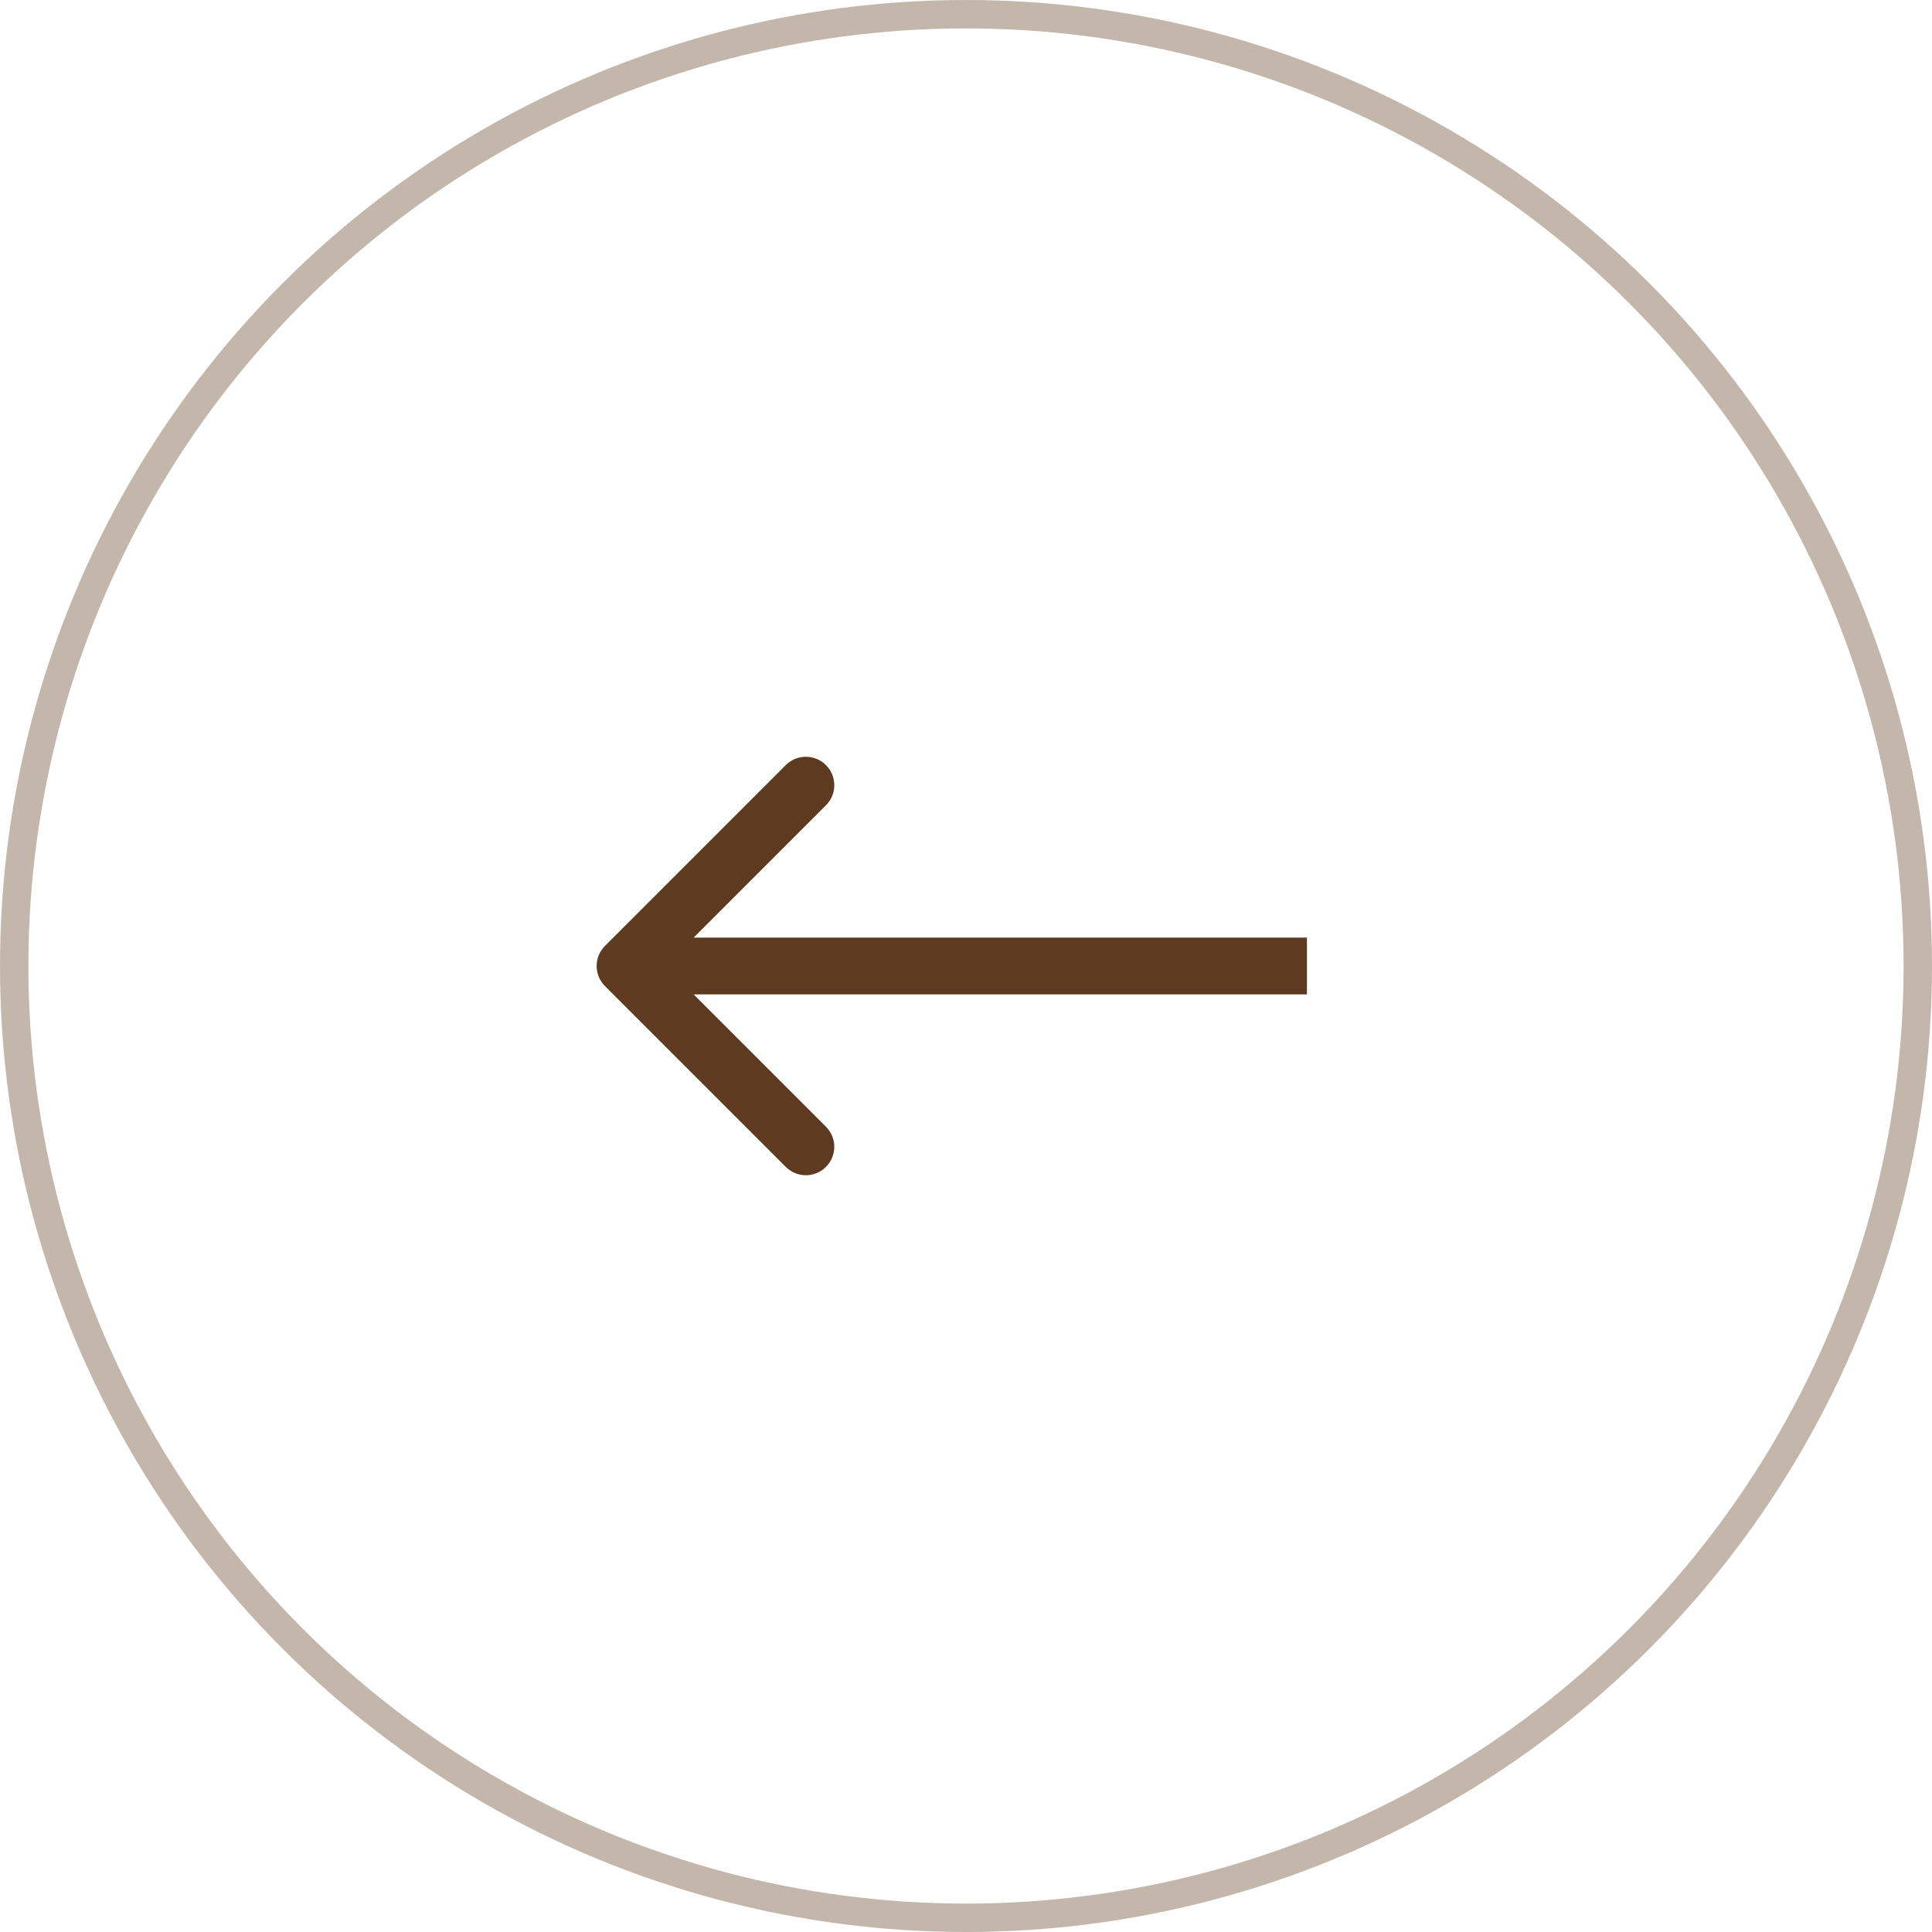 <?xml version="1.0" encoding="UTF-8"?> <svg xmlns="http://www.w3.org/2000/svg" width="68" height="68" viewBox="0 0 68 68" fill="none"> <path d="M21.293 33.293C20.902 33.683 20.902 34.317 21.293 34.707L27.657 41.071C28.047 41.462 28.68 41.462 29.071 41.071C29.462 40.681 29.462 40.047 29.071 39.657L23.414 34L29.071 28.343C29.462 27.953 29.462 27.32 29.071 26.929C28.68 26.538 28.047 26.538 27.657 26.929L21.293 33.293ZM46 33H22V35H46V33Z" fill="#5E3B20"></path> <circle cx="34" cy="34" r="33.5" stroke="#89705B" stroke-opacity="0.5"></circle> </svg> 